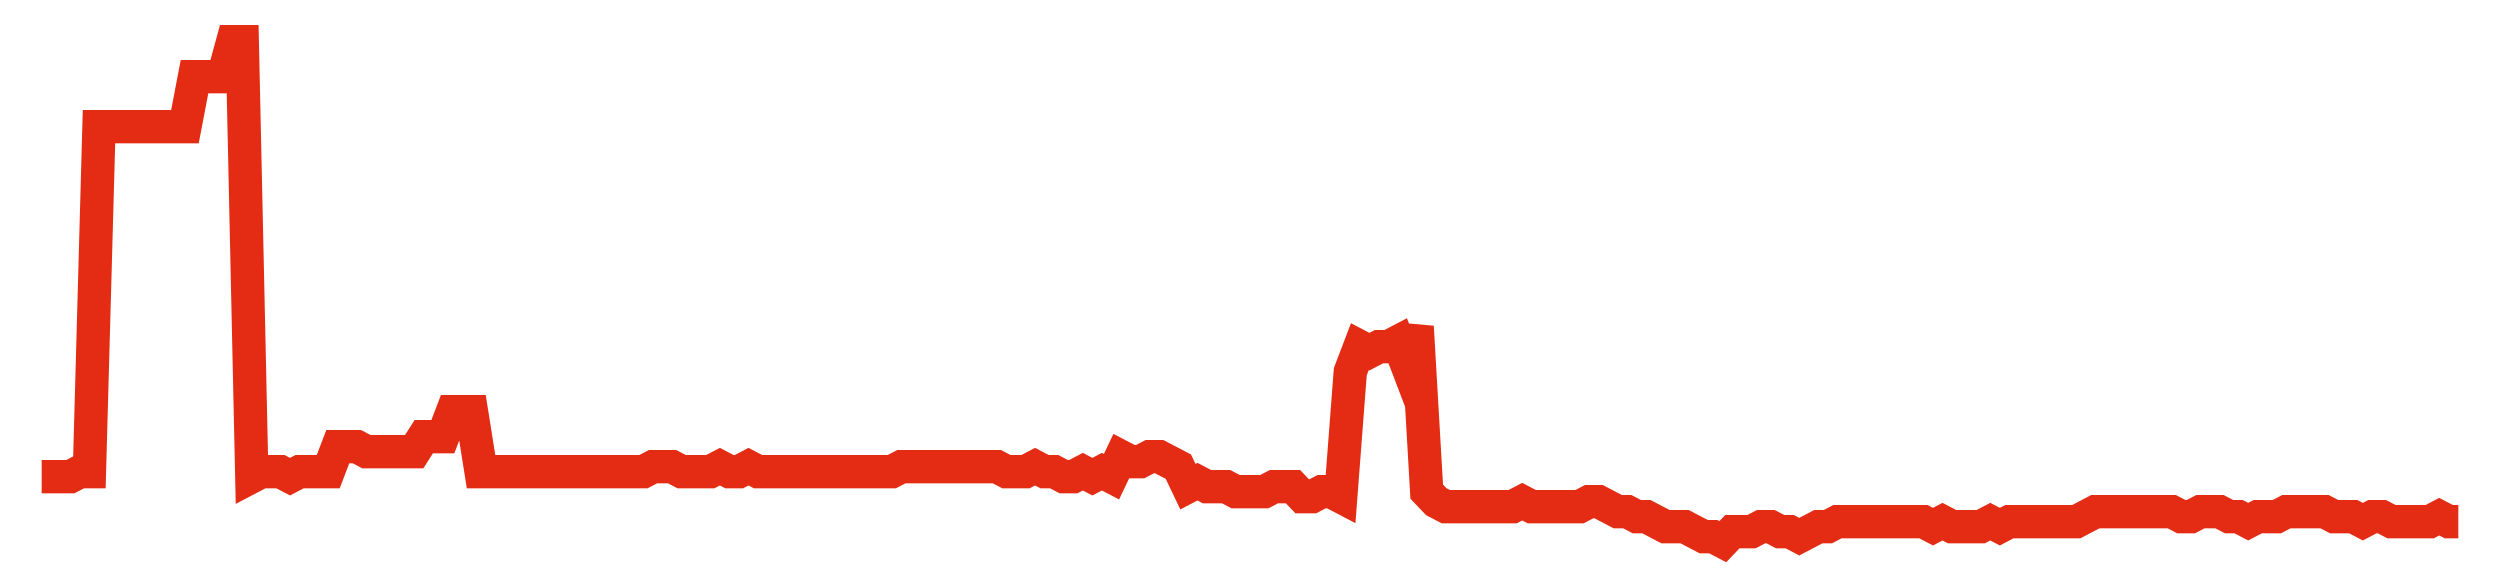 <svg width="300" height="70" viewBox="0 0 300 70" xmlns="http://www.w3.org/2000/svg">
    <path d="M 5,57.2 L 6.146,57.2 L 7.292,57.2 L 8.439,57.2 L 9.585,56.6 L 10.731,56.6 L 11.877,15.2 L 13.024,15.2 L 14.17,15.2 L 15.316,15.2 L 16.462,15.2 L 17.609,15.2 L 18.755,15.2 L 19.901,15.2 L 21.047,15.2 L 22.194,15.2 L 23.34,9.2 L 24.486,9.2 L 25.632,9.2 L 26.779,9.2 L 27.925,5 L 29.071,5 L 30.217,57.2 L 31.364,56.6 L 32.51,56.6 L 33.656,56.6 L 34.802,57.2 L 35.949,56.6 L 37.095,56.6 L 38.241,56.6 L 39.387,56.6 L 40.534,53.6 L 41.68,53.6 L 42.826,53.6 L 43.972,54.2 L 45.119,54.2 L 46.265,54.2 L 47.411,54.2 L 48.557,54.2 L 49.704,54.2 L 50.85,52.4 L 51.996,52.4 L 53.142,52.4 L 54.289,49.4 L 55.435,49.4 L 56.581,49.4 L 57.727,56.6 L 58.874,56.6 L 60.02,56.6 L 61.166,56.6 L 62.312,56.6 L 63.458,56.6 L 64.605,56.6 L 65.751,56.6 L 66.897,56.6 L 68.043,56.6 L 69.19,56.6 L 70.336,56.6 L 71.482,56.6 L 72.628,56.6 L 73.775,56.6 L 74.921,56.6 L 76.067,56.6 L 77.213,56.6 L 78.36,56 L 79.506,56 L 80.652,56 L 81.798,56.6 L 82.945,56.6 L 84.091,56.6 L 85.237,56.6 L 86.383,56 L 87.53,56.6 L 88.676,56.6 L 89.822,56 L 90.968,56.6 L 92.115,56.6 L 93.261,56.6 L 94.407,56.6 L 95.553,56.6 L 96.7,56.6 L 97.846,56.6 L 98.992,56.6 L 100.138,56.6 L 101.285,56.6 L 102.431,56.6 L 103.577,56.6 L 104.723,56.6 L 105.87,56.6 L 107.016,56.6 L 108.162,56 L 109.308,56 L 110.455,56 L 111.601,56 L 112.747,56 L 113.893,56 L 115.04,56 L 116.186,56 L 117.332,56 L 118.478,56 L 119.625,56 L 120.771,56.6 L 121.917,56.6 L 123.063,56.6 L 124.209,56 L 125.356,56.6 L 126.502,56.6 L 127.648,57.2 L 128.794,57.2 L 129.941,56.6 L 131.087,57.2 L 132.233,56.6 L 133.379,57.2 L 134.526,54.8 L 135.672,55.4 L 136.818,55.4 L 137.964,54.8 L 139.111,54.8 L 140.257,55.4 L 141.403,56 L 142.549,58.4 L 143.696,57.8 L 144.842,58.4 L 145.988,58.4 L 147.134,58.4 L 148.281,59 L 149.427,59 L 150.573,59 L 151.719,59 L 152.866,58.4 L 154.012,58.4 L 155.158,58.4 L 156.304,59.6 L 157.451,59.6 L 158.597,59 L 159.743,59 L 160.889,59.6 L 162.036,44.6 L 163.182,41.6 L 164.328,42.2 L 165.474,41.6 L 166.621,41.6 L 167.767,41 L 168.913,44 L 170.059,39.2 L 171.206,59 L 172.352,60.2 L 173.498,60.8 L 174.644,60.8 L 175.791,60.8 L 176.937,60.8 L 178.083,60.8 L 179.229,60.8 L 180.375,60.8 L 181.522,60.8 L 182.668,60.2 L 183.814,60.8 L 184.96,60.8 L 186.107,60.8 L 187.253,60.8 L 188.399,60.8 L 189.545,60.8 L 190.692,60.2 L 191.838,60.2 L 192.984,60.8 L 194.13,61.4 L 195.277,61.4 L 196.423,62 L 197.569,62 L 198.715,62.6 L 199.862,63.2 L 201.008,63.2 L 202.154,63.2 L 203.3,63.8 L 204.447,64.4 L 205.593,64.4 L 206.739,65 L 207.885,63.8 L 209.032,63.8 L 210.178,63.8 L 211.324,63.2 L 212.47,63.2 L 213.617,63.8 L 214.763,63.8 L 215.909,64.4 L 217.055,63.8 L 218.202,63.2 L 219.348,63.2 L 220.494,62.6 L 221.64,62.6 L 222.787,62.6 L 223.933,62.6 L 225.079,62.6 L 226.225,62.6 L 227.372,62.6 L 228.518,62.6 L 229.664,62.6 L 230.81,62.6 L 231.957,63.2 L 233.103,62.6 L 234.249,63.2 L 235.395,63.2 L 236.542,63.2 L 237.688,63.2 L 238.834,62.6 L 239.98,63.2 L 241.126,62.6 L 242.273,62.6 L 243.419,62.6 L 244.565,62.6 L 245.711,62.6 L 246.858,62.6 L 248.004,62.6 L 249.15,62.6 L 250.296,62 L 251.443,61.4 L 252.589,61.4 L 253.735,61.4 L 254.881,61.4 L 256.028,61.4 L 257.174,61.4 L 258.32,61.4 L 259.466,61.4 L 260.613,61.4 L 261.759,62 L 262.905,62 L 264.051,61.4 L 265.198,61.4 L 266.344,61.4 L 267.49,62 L 268.636,62 L 269.783,62.6 L 270.929,62 L 272.075,62 L 273.221,62 L 274.368,61.4 L 275.514,61.4 L 276.66,61.4 L 277.806,61.4 L 278.953,61.4 L 280.099,62 L 281.245,62 L 282.391,62 L 283.538,62.6 L 284.684,62 L 285.83,62 L 286.976,62.6 L 288.123,62.6 L 289.269,62.6 L 290.415,62.6 L 291.561,62.6 L 292.708,62 L 293.854,62.6 L 295,62.6" fill="none" stroke="#E32C13" stroke-width="4"/>
</svg>